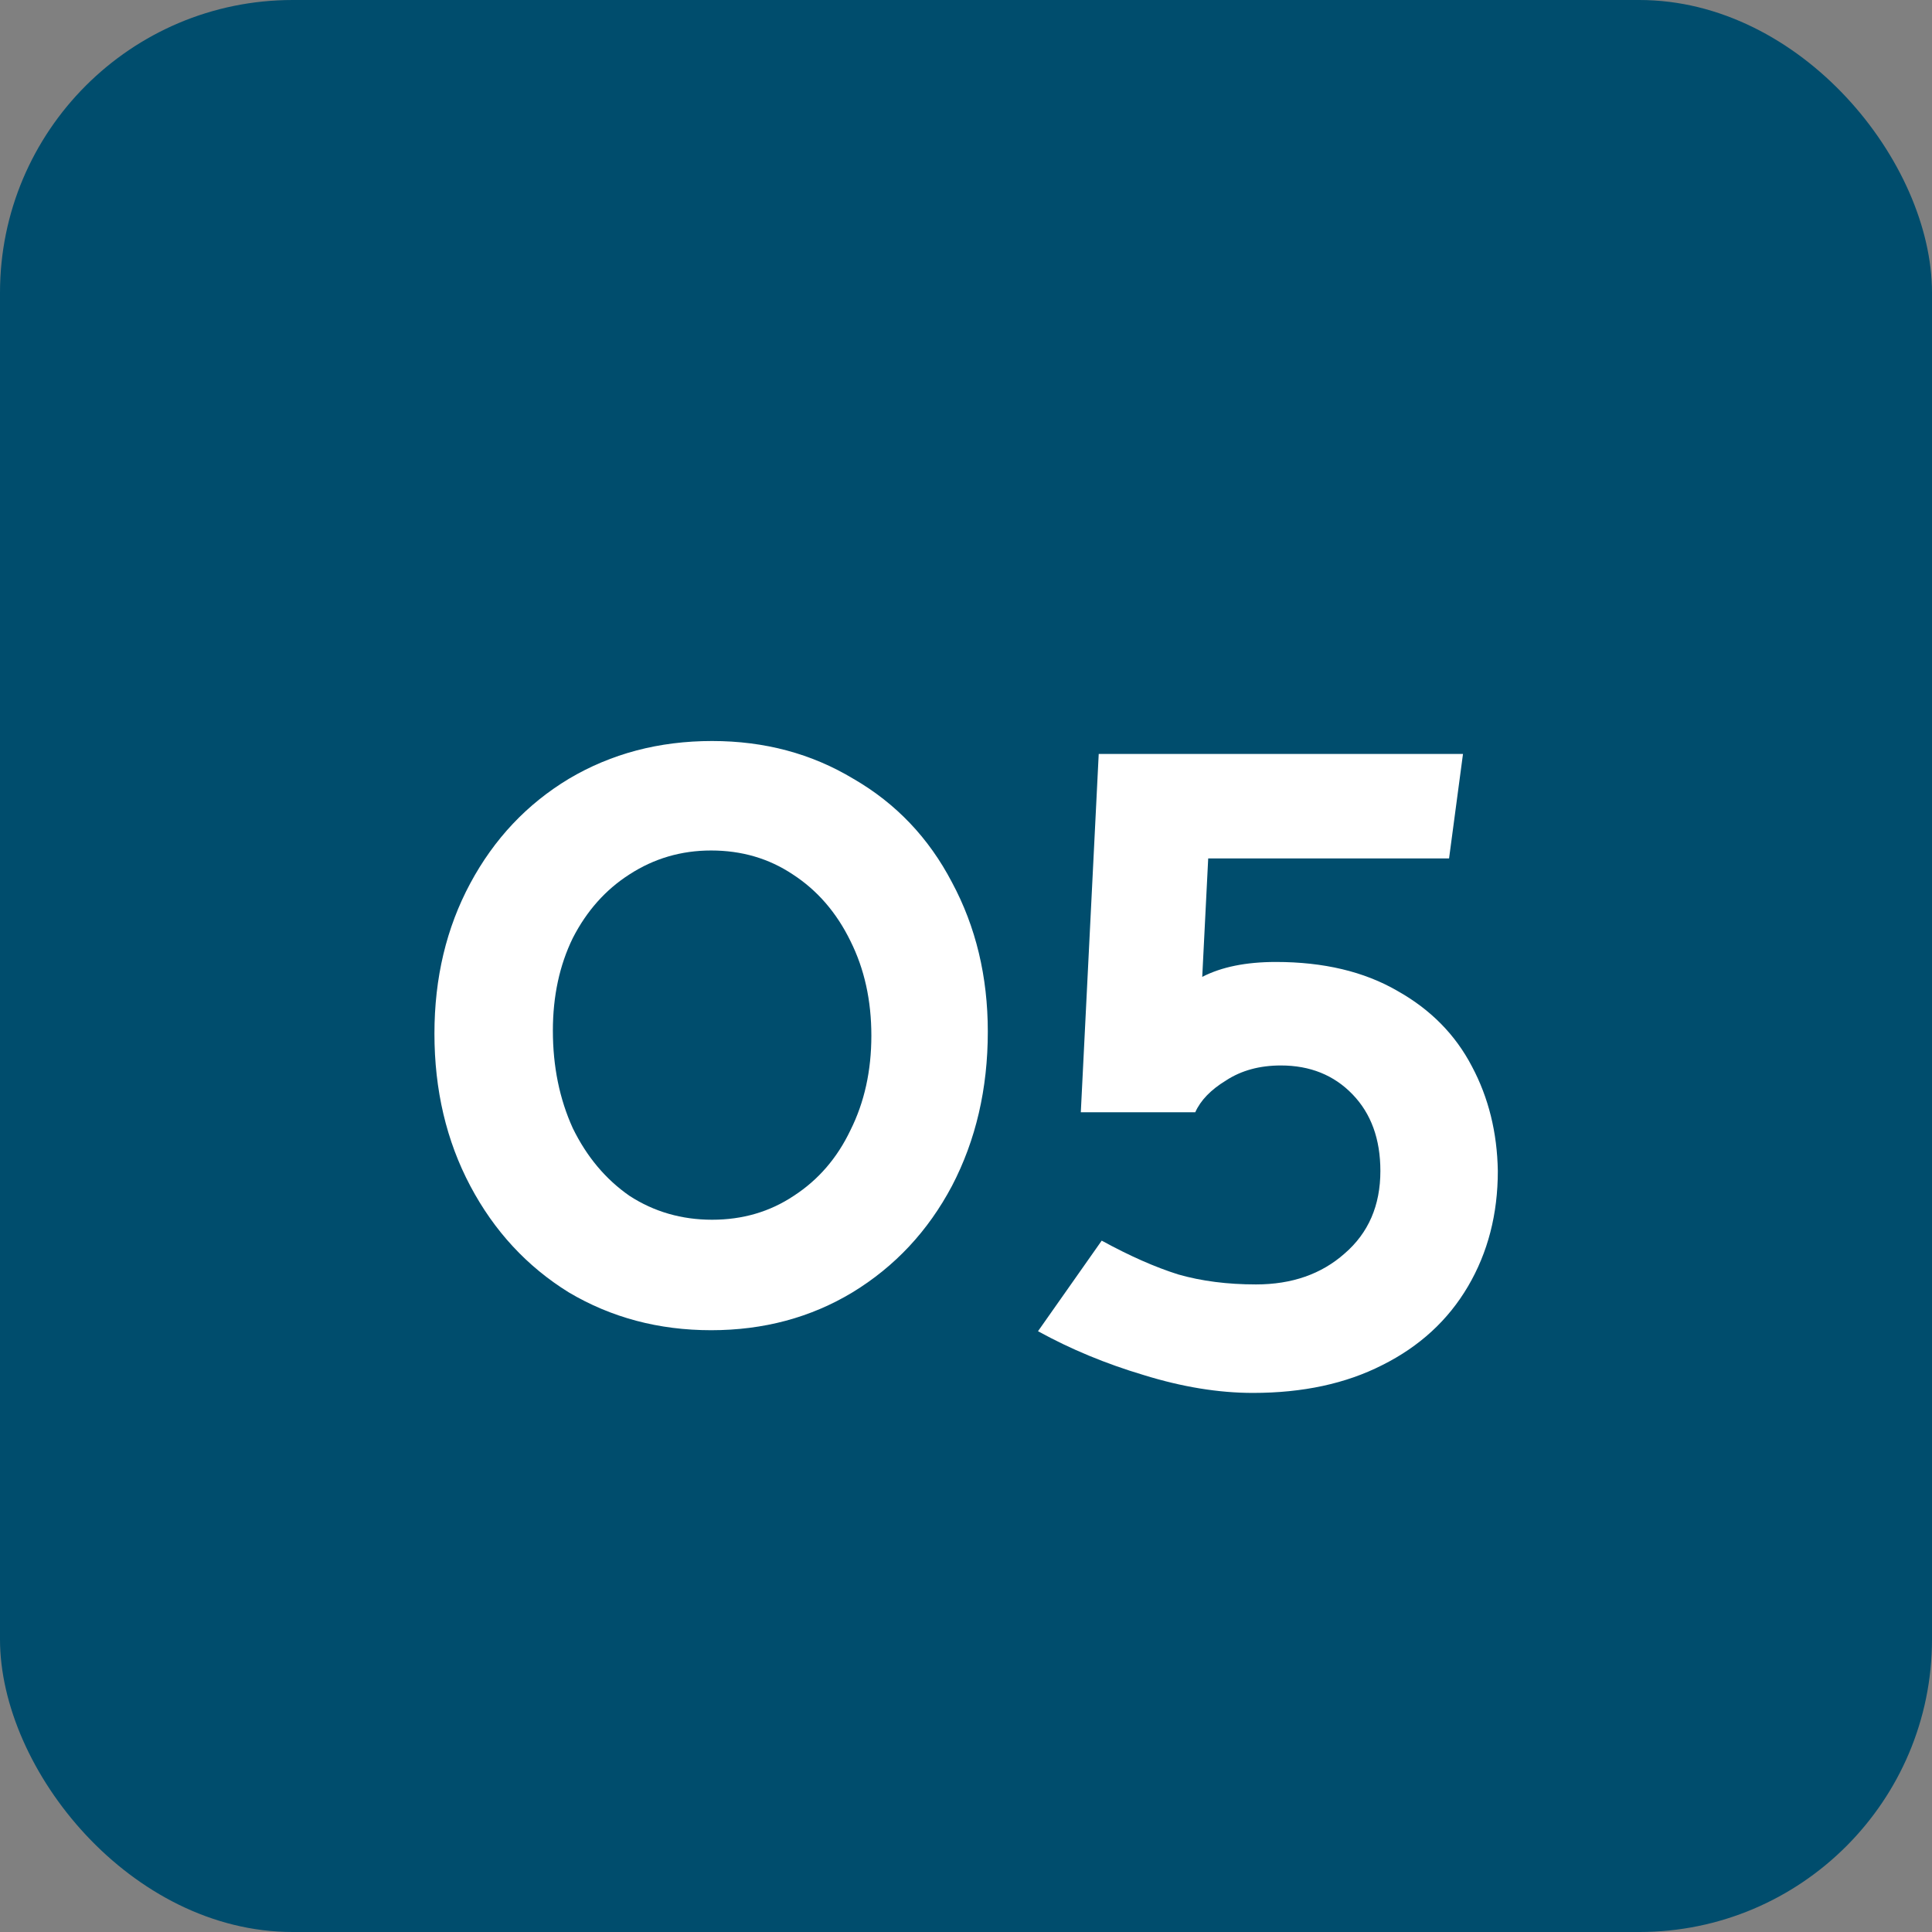 <svg xmlns="http://www.w3.org/2000/svg" width="66" height="66" viewBox="0 0 66 66" fill="none"><rect x="0" y="0" width="66" height="66" fill="#808080" stroke="none"/><rect width="66" height="66" rx="10" fill="#004D6D"></rect><path d="M24.293 45.442C22.503 45.442 20.882 45.011 19.431 44.15C18.003 43.266 16.881 42.053 16.065 40.512C15.249 38.971 14.841 37.237 14.841 35.31C14.841 33.406 15.249 31.695 16.065 30.176C16.881 28.657 18.003 27.467 19.431 26.606C20.882 25.745 22.514 25.314 24.327 25.314C26.118 25.314 27.727 25.745 29.155 26.606C30.606 27.445 31.728 28.623 32.521 30.142C33.337 31.661 33.745 33.361 33.745 35.242C33.745 37.191 33.337 38.948 32.521 40.512C31.705 42.053 30.572 43.266 29.121 44.15C27.693 45.011 26.084 45.442 24.293 45.442ZM24.293 29.054C23.273 29.054 22.344 29.326 21.505 29.87C20.689 30.391 20.043 31.117 19.567 32.046C19.114 32.975 18.887 34.029 18.887 35.208C18.887 36.432 19.114 37.543 19.567 38.54C20.043 39.515 20.689 40.285 21.505 40.852C22.344 41.396 23.285 41.668 24.327 41.668C25.37 41.668 26.299 41.396 27.115 40.852C27.954 40.308 28.6 39.56 29.053 38.608C29.529 37.656 29.767 36.579 29.767 35.378C29.767 34.177 29.529 33.1 29.053 32.148C28.577 31.173 27.92 30.414 27.081 29.87C26.265 29.326 25.336 29.054 24.293 29.054ZM43.756 36.398C43.031 36.398 42.408 36.568 41.886 36.908C41.365 37.225 41.014 37.588 40.832 37.996H36.922L37.534 25.756H49.978L49.502 29.326H41.274L41.07 33.372C41.728 33.032 42.566 32.862 43.586 32.862C45.218 32.862 46.601 33.191 47.734 33.848C48.868 34.483 49.718 35.344 50.284 36.432C50.851 37.497 51.146 38.687 51.168 40.002C51.168 41.475 50.828 42.79 50.148 43.946C49.468 45.102 48.494 45.997 47.224 46.632C45.978 47.267 44.504 47.584 42.804 47.584C41.626 47.584 40.379 47.38 39.064 46.972C37.772 46.587 36.571 46.088 35.46 45.476L37.636 42.382C38.588 42.903 39.461 43.289 40.254 43.538C41.048 43.765 41.932 43.878 42.906 43.878C44.13 43.878 45.139 43.527 45.932 42.824C46.748 42.121 47.156 41.181 47.156 40.002C47.156 38.914 46.839 38.041 46.204 37.384C45.57 36.727 44.754 36.398 43.756 36.398Z" fill="white"></path></svg>